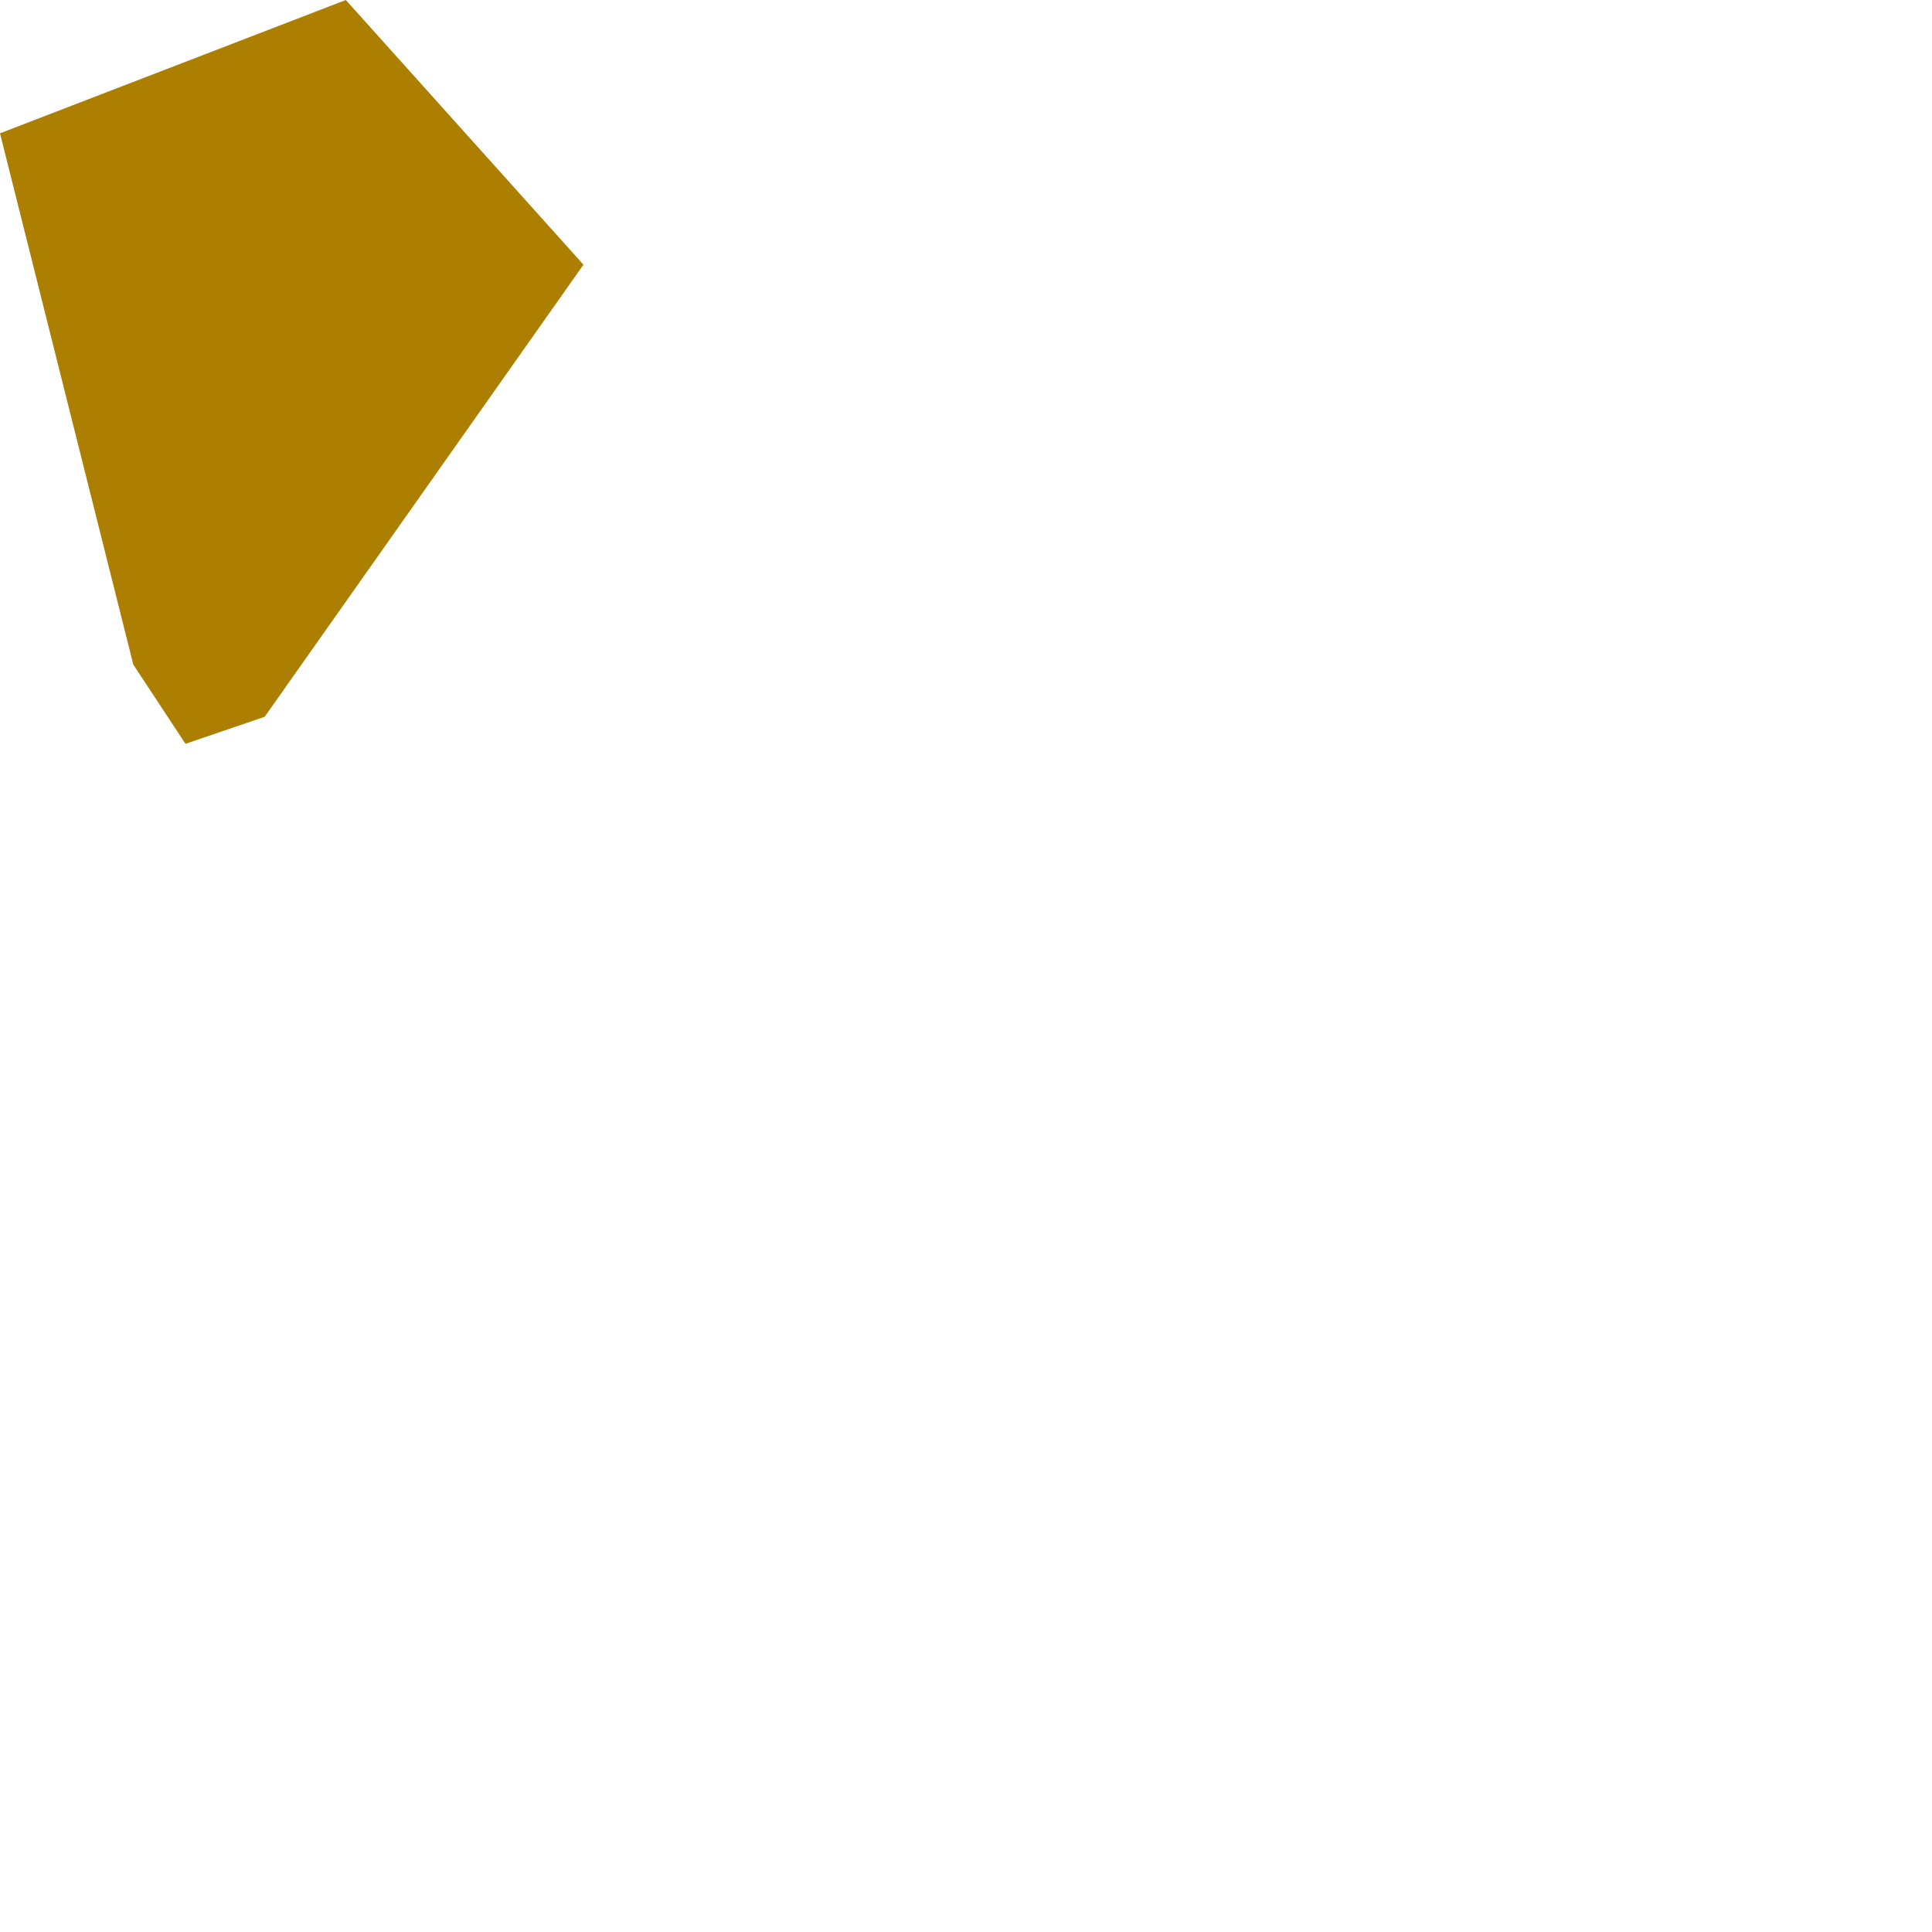 <?xml version="1.0" encoding="utf-8"?>
<svg xmlns="http://www.w3.org/2000/svg" fill="none" height="100%" overflow="visible" preserveAspectRatio="none" style="display: block;" viewBox="0 0 1 1" width="100%">
<path clip-rule="evenodd" d="M0.179 0L0.302 0.137L0.137 0.371L0.096 0.385L0.069 0.344L0 0.069L0.179 0Z" fill="#AC7F00" fill-rule="evenodd" id="Vector"/>
</svg>